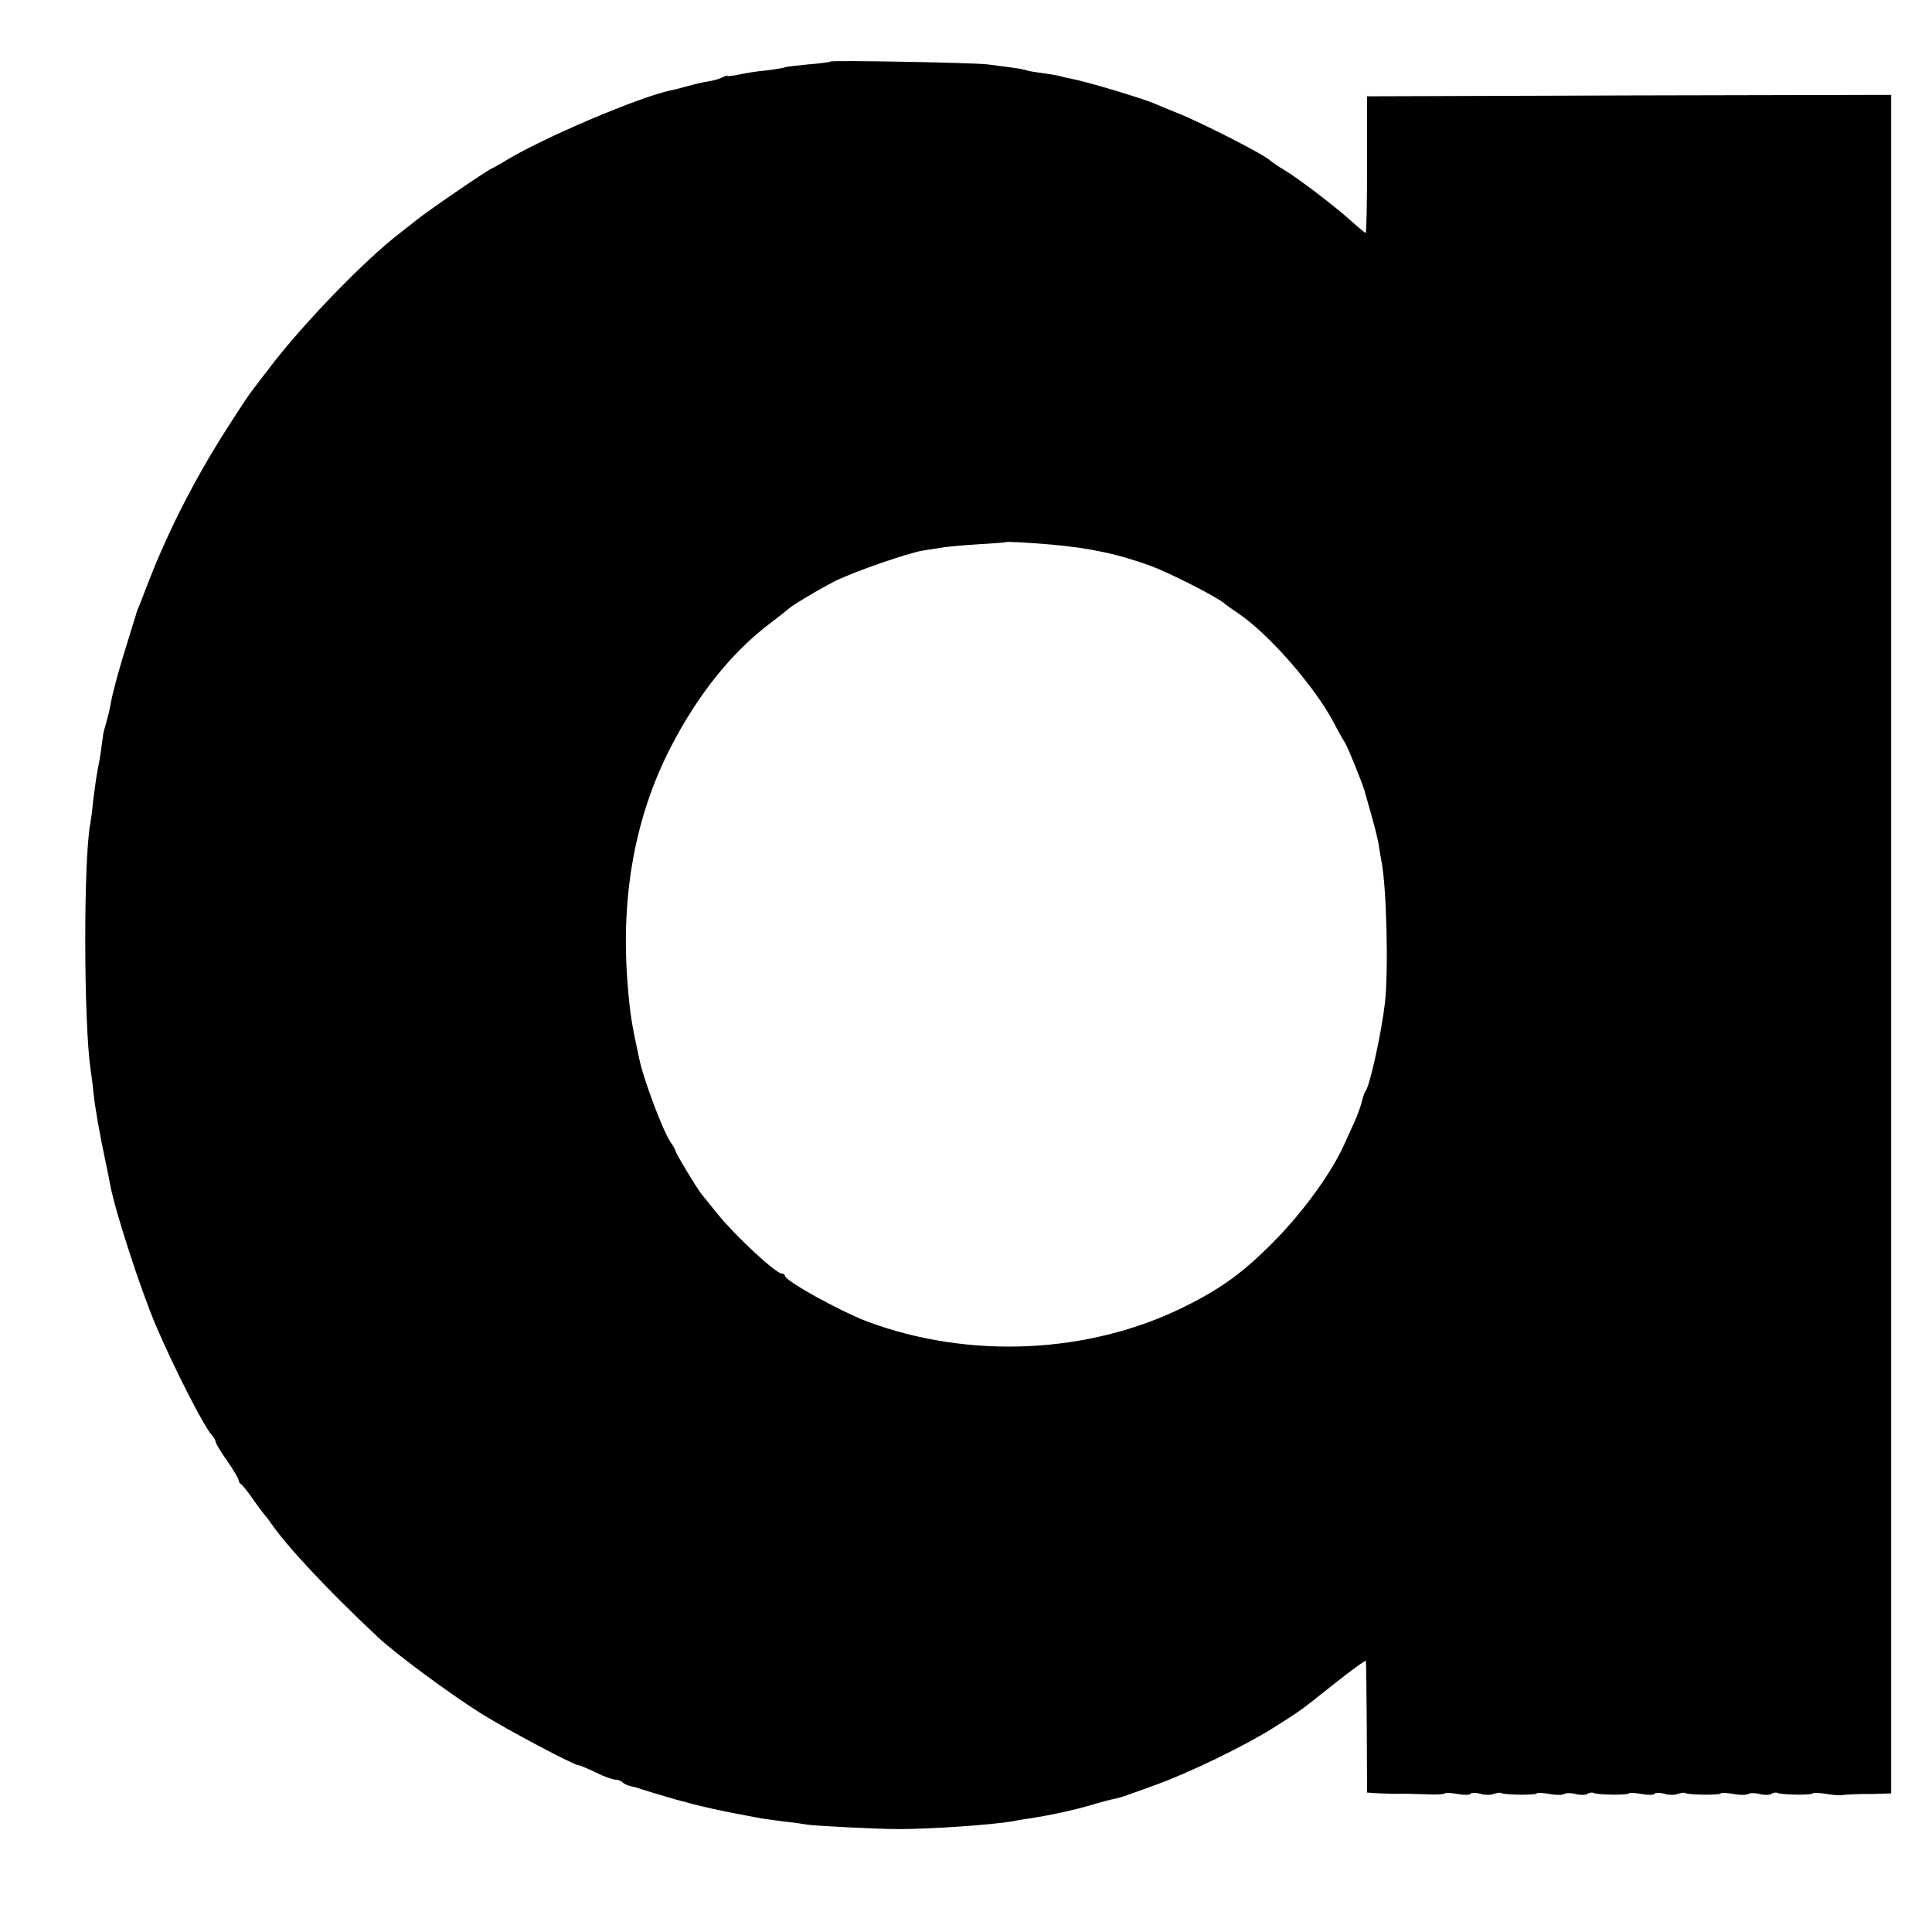 <?xml version="1.0" standalone="no"?>
<!DOCTYPE svg PUBLIC "-//W3C//DTD SVG 20010904//EN"
 "http://www.w3.org/TR/2001/REC-SVG-20010904/DTD/svg10.dtd">
<svg version="1.0" xmlns="http://www.w3.org/2000/svg"
 width="672pt" height="672pt" viewBox="0 0 672 672"
 preserveAspectRatio="xMidYMid meet">
<g transform="translate(0,672) scale(0.1,-0.1)"
fill="#000000" stroke="none">
<path d="M2889 6506 c-2 -2 -37 -7 -78 -10 -41 -4 -77 -8 -80 -10 -3 -2 -33
-7 -66 -11 -33 -3 -77 -10 -97 -15 -21 -4 -38 -6 -38 -4 0 3 -8 0 -17 -5 -10
-5 -31 -11 -48 -14 -16 -2 -50 -10 -75 -17 -25 -7 -52 -14 -60 -15 -113 -25
-440 -164 -570 -243 -19 -12 -42 -25 -50 -28 -21 -10 -229 -152 -266 -183 -18
-14 -41 -33 -52 -41 -121 -92 -340 -318 -455 -470 -31 -41 -61 -79 -65 -85 -4
-5 -33 -48 -63 -95 -121 -185 -219 -375 -291 -560 -14 -36 -29 -74 -33 -85 -5
-11 -9 -22 -10 -25 0 -3 -14 -45 -29 -95 -31 -98 -53 -179 -61 -222 -2 -16 -9
-43 -14 -61 -5 -18 -10 -35 -10 -37 -1 -3 -1 -6 -2 -7 0 -2 -2 -19 -5 -38 -2
-19 -8 -57 -14 -85 -5 -27 -12 -77 -16 -110 -3 -33 -8 -69 -10 -80 -24 -126
-23 -690 1 -855 3 -19 8 -55 10 -80 6 -57 22 -146 41 -235 8 -38 16 -79 18
-90 18 -92 103 -355 158 -485 60 -141 164 -346 194 -381 8 -8 14 -20 14 -24 0
-5 18 -35 40 -66 22 -32 40 -62 40 -67 0 -6 4 -12 8 -14 4 -2 23 -25 42 -53
19 -27 38 -52 41 -55 3 -3 12 -14 20 -26 57 -83 199 -235 373 -398 61 -58 262
-206 366 -270 92 -57 317 -176 332 -176 5 0 31 -11 60 -25 28 -14 59 -25 68
-25 9 0 20 -4 26 -10 5 -5 18 -11 29 -13 11 -2 27 -7 35 -10 8 -3 62 -19 120
-36 90 -25 143 -37 299 -66 13 -2 49 -7 80 -11 31 -3 65 -8 75 -10 28 -5 251
-16 321 -16 117 0 326 15 397 27 18 4 44 8 58 10 68 10 151 28 210 45 36 11
74 21 85 23 23 5 19 3 140 47 120 43 314 137 417 202 100 64 80 49 211 153 59
47 108 82 108 78 1 -5 2 -109 3 -233 l1 -225 30 -2 c31 -2 78 -3 105 -2 8 0
41 -1 72 -2 32 -2 60 0 63 3 3 3 24 2 45 -2 22 -4 43 -4 45 1 3 4 18 4 33 0
15 -5 36 -5 47 -1 11 4 23 6 27 3 12 -6 117 -8 123 -1 3 3 23 2 45 -2 21 -4
44 -4 51 0 6 4 24 4 39 0 15 -4 33 -4 41 0 7 5 17 6 21 4 11 -7 116 -9 123 -2
3 3 24 2 45 -2 22 -4 43 -4 45 1 3 4 18 4 33 0 15 -5 36 -5 47 -1 11 4 23 6
27 3 12 -6 117 -8 123 -1 3 3 23 2 45 -2 21 -4 44 -4 51 0 6 4 24 4 39 0 15
-4 33 -4 41 0 7 5 17 6 21 4 11 -7 116 -9 123 -2 3 3 22 2 43 -1 20 -4 46 -6
57 -5 25 3 64 4 88 4 9 0 32 0 51 1 l34 1 0 2954 0 2954 -912 -2 -911 -3 0
-238 c0 -130 -2 -237 -5 -237 -3 0 -25 19 -50 41 -56 51 -182 147 -235 179
-22 13 -42 27 -45 30 -13 17 -229 128 -320 165 -36 14 -74 30 -85 35 -42 18
-231 75 -288 86 -10 2 -26 5 -35 8 -9 3 -39 8 -67 12 -27 3 -53 8 -56 10 -3 1
-25 6 -50 9 -24 3 -62 8 -84 11 -45 6 -541 15 -546 10z m766 -1680 c136 -12
235 -33 352 -76 66 -25 233 -110 253 -130 3 -3 24 -18 48 -34 107 -73 266
-255 332 -381 17 -33 35 -64 39 -70 8 -11 60 -140 67 -165 2 -8 13 -46 24 -85
11 -38 22 -83 25 -100 2 -16 7 -43 10 -60 18 -89 25 -384 12 -495 -12 -103
-52 -285 -67 -305 -4 -5 -10 -23 -14 -40 -4 -16 -16 -48 -26 -70 -10 -22 -26
-56 -34 -75 -44 -98 -143 -235 -242 -335 -109 -111 -185 -166 -314 -230 -332
-165 -750 -184 -1105 -51 -96 37 -285 141 -285 159 0 4 -5 7 -10 7 -21 0 -159
128 -222 205 -27 33 -53 66 -59 73 -16 20 -89 141 -89 148 0 3 -8 18 -18 32
-27 40 -93 216 -108 287 -27 124 -32 156 -40 250 -27 314 24 595 151 840 94
181 211 327 345 428 30 23 57 44 60 47 11 12 108 70 165 99 67 33 251 97 305
106 19 3 51 8 70 11 19 3 76 8 125 11 50 3 91 6 92 7 3 3 74 -1 158 -8z"/>
</g>
</svg>
